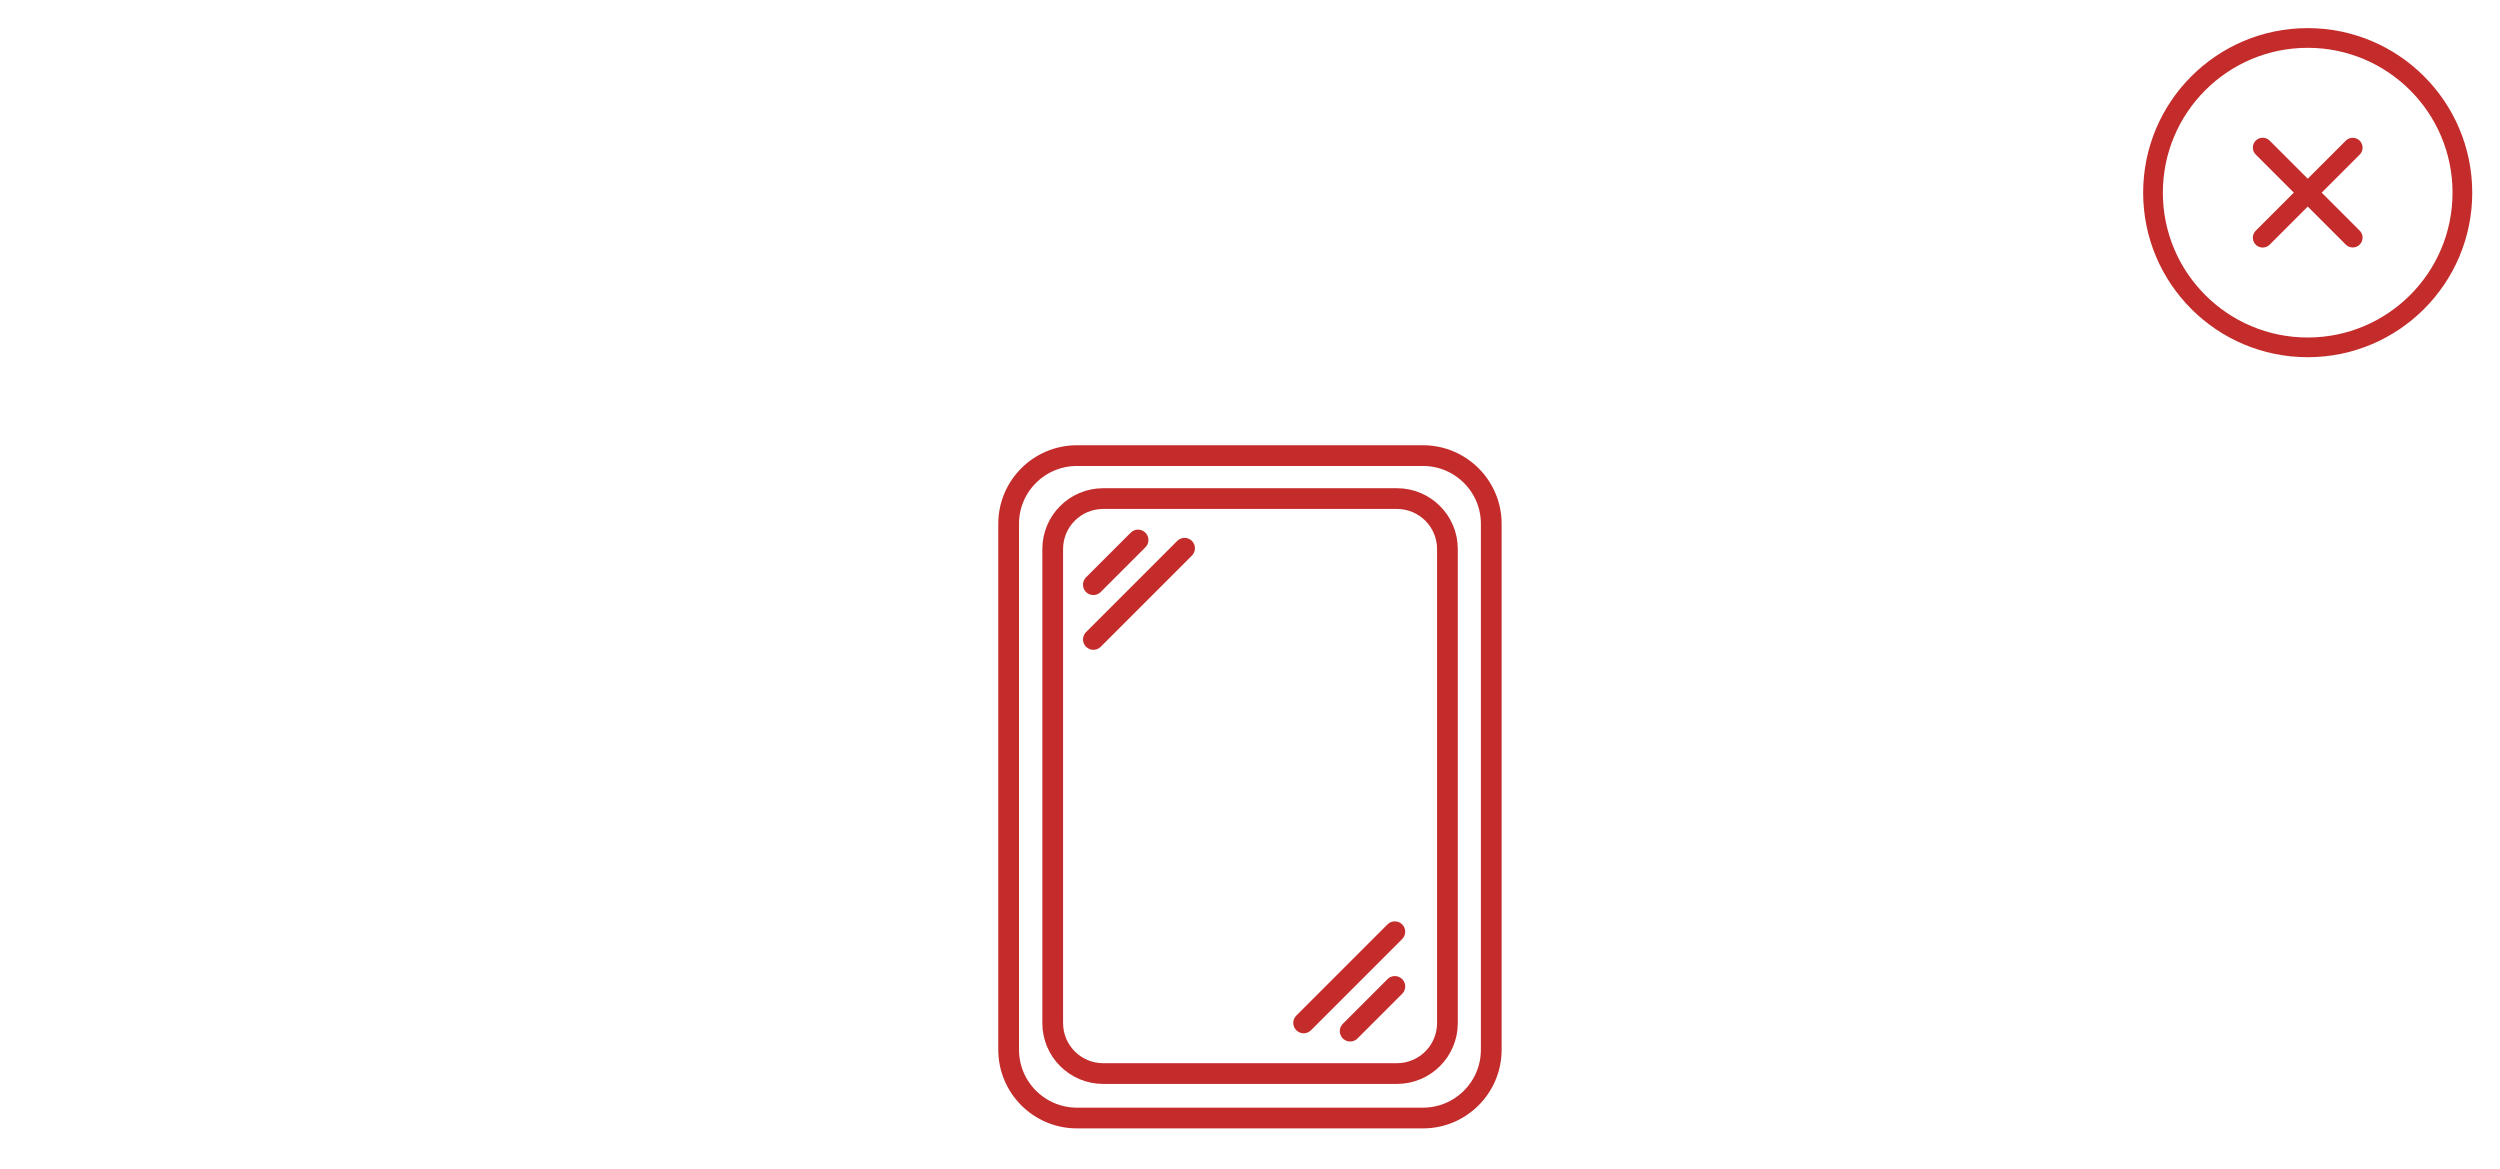 <?xml version="1.0" encoding="UTF-8" standalone="no"?>
<!DOCTYPE svg PUBLIC "-//W3C//DTD SVG 1.1//EN" "http://www.w3.org/Graphics/SVG/1.1/DTD/svg11.dtd">
<svg width="100%" height="100%" viewBox="0 0 400 187" version="1.1" xmlns="http://www.w3.org/2000/svg" xmlns:xlink="http://www.w3.org/1999/xlink" xml:space="preserve" xmlns:serif="http://www.serif.com/" style="fill-rule:evenodd;clip-rule:evenodd;stroke-miterlimit:10;">
    <g transform="matrix(8.083,0,0,8.082,-95.444,-210.579)">
        <g transform="matrix(1,0,0,1,57.488,26.807)">
            <path d="M0,6.125C-1.691,6.125 -3.062,4.754 -3.062,3.063C-3.062,1.371 -1.691,0 0,0C1.691,0 3.062,1.371 3.062,3.063C3.062,4.754 1.691,6.125 0,6.125Z" style="fill:none;fill-rule:nonzero;stroke:rgb(196,44,43);stroke-width:0.39px;"/>
        </g>
        <g transform="matrix(0.707,0.707,0.707,-0.707,57.488,28.608)">
            <path d="M-0.369,-0.891L2.152,-0.891" style="fill:none;fill-rule:nonzero;stroke:rgb(196,44,43);stroke-width:0.39px;stroke-linecap:round;stroke-linejoin:round;"/>
        </g>
        <g transform="matrix(-0.707,0.707,0.707,0.707,57.488,31.13)">
            <path d="M-2.152,-0.891L0.369,-0.891" style="fill:none;fill-rule:nonzero;stroke:rgb(196,44,43);stroke-width:0.39px;stroke-linecap:round;stroke-linejoin:round;"/>
        </g>
    </g>
    <g transform="matrix(9.217,0,0,9.217,-131.82,-177.648)">
        <g transform="matrix(1,0,0,1,38.552,27.929)">
            <path d="M0,9.981L-5.1,9.981C-5.584,9.981 -5.976,9.589 -5.976,9.105L-5.976,0.876C-5.976,0.392 -5.584,0 -5.1,0L0,0C0.484,0 0.876,0.392 0.876,0.876L0.876,9.105C0.876,9.589 0.484,9.981 0,9.981Z" style="fill:none;fill-rule:nonzero;stroke:rgb(196,44,43);stroke-width:0.36px;"/>
        </g>
        <g transform="matrix(1,0,0,1,39.003,27.183)">
            <path d="M0,11.499L-6.006,11.499C-6.661,11.499 -7.192,10.968 -7.192,10.313L-7.192,1.185C-7.192,0.53 -6.661,0 -6.006,0L0,0C0.655,0 1.186,0.53 1.186,1.185L1.186,10.313C1.186,10.968 0.655,11.499 0,11.499Z" style="fill:none;fill-rule:nonzero;stroke:rgb(196,44,43);stroke-width:0.36px;"/>
        </g>
        <g transform="matrix(0.707,-0.707,-0.707,-0.707,33.67,29.584)">
            <path d="M-0.161,0.388L0.936,0.388" style="fill:none;fill-rule:nonzero;stroke:rgb(196,44,43);stroke-width:0.36px;stroke-linecap:round;stroke-linejoin:round;"/>
        </g>
        <g transform="matrix(0.707,-0.707,-0.707,-0.707,34.074,30.702)">
            <path d="M-0.328,0.792L1.911,0.792" style="fill:none;fill-rule:nonzero;stroke:rgb(196,44,43);stroke-width:0.36px;stroke-linecap:round;stroke-linejoin:round;"/>
        </g>
        <g transform="matrix(-0.707,0.707,0.707,0.707,38.128,37.334)">
            <path d="M-0.936,-0.388L0.161,-0.388" style="fill:none;fill-rule:nonzero;stroke:rgb(196,44,43);stroke-width:0.36px;stroke-linecap:round;stroke-linejoin:round;"/>
        </g>
        <g transform="matrix(-0.707,0.707,0.707,0.707,37.724,37.359)">
            <path d="M-1.911,-0.792L0.328,-0.792" style="fill:none;fill-rule:nonzero;stroke:rgb(196,44,43);stroke-width:0.36px;stroke-linecap:round;stroke-linejoin:round;"/>
        </g>
    </g>
</svg>
